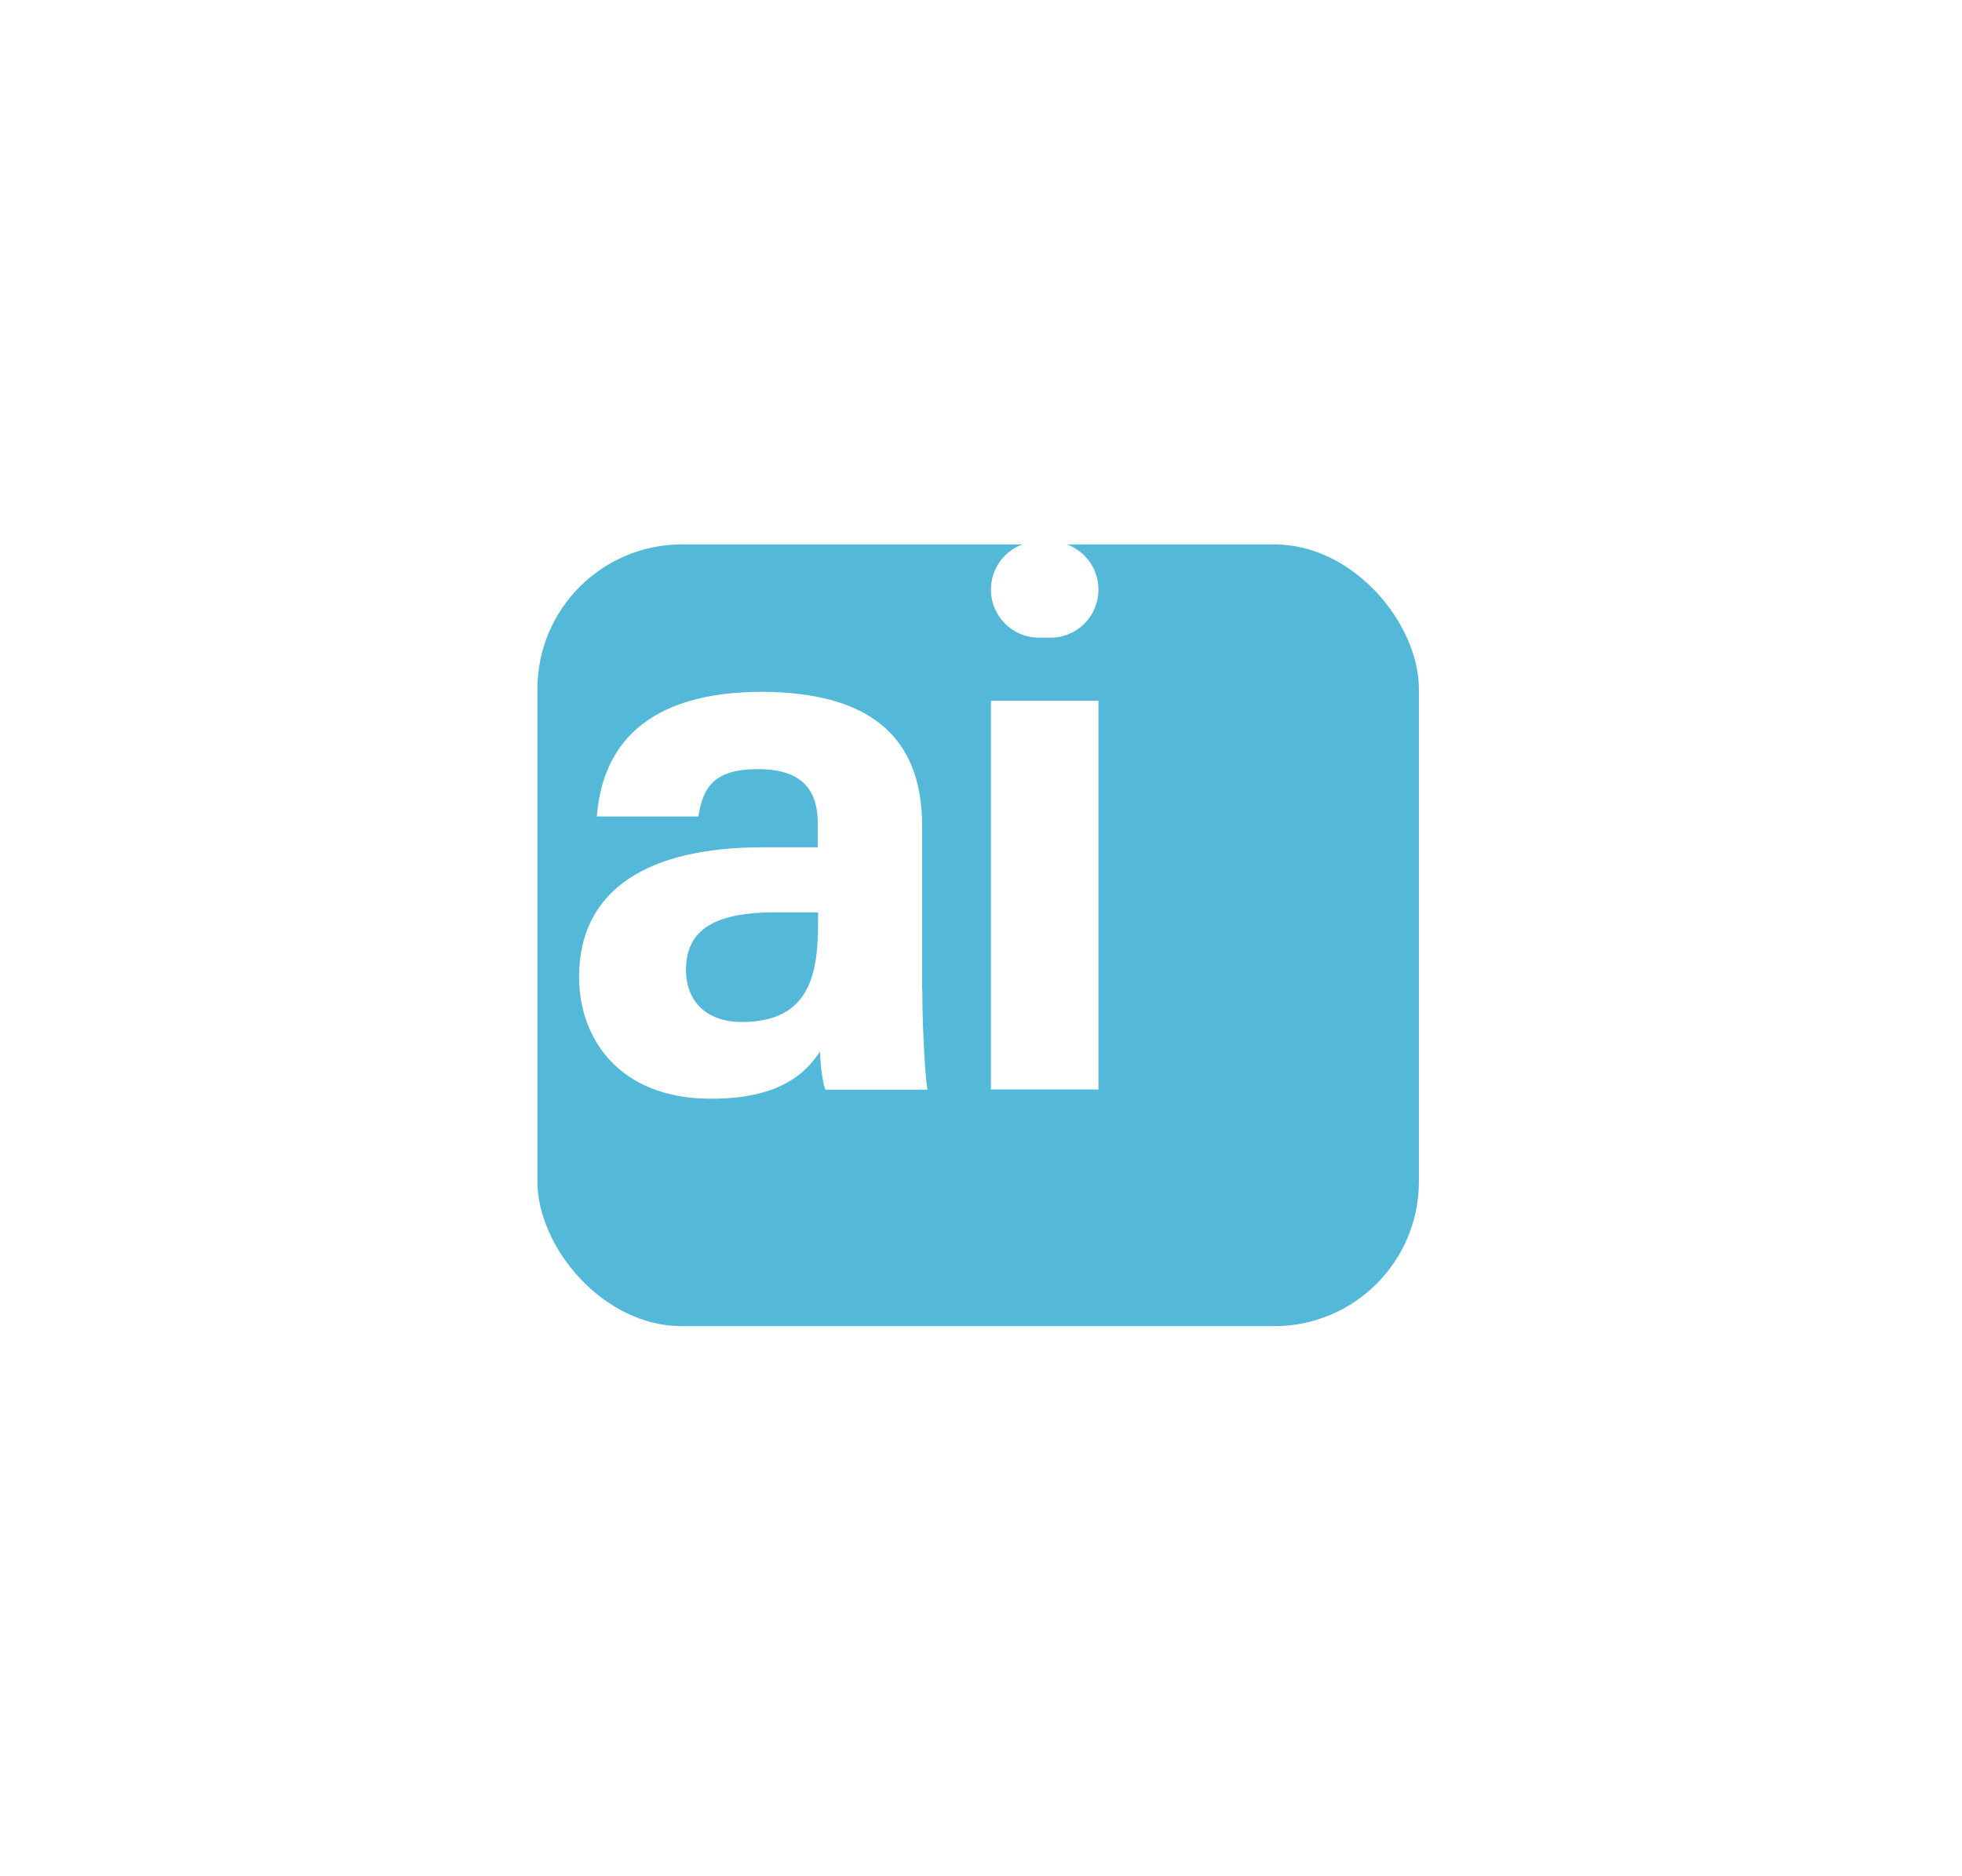 <?xml version="1.0" encoding="UTF-8"?>
<svg id="Layer_2" data-name="Layer 2" xmlns="http://www.w3.org/2000/svg" width="138" height="132" xmlns:xlink="http://www.w3.org/1999/xlink" viewBox="0 0 138 132">
  <defs>
    <style>
      .cls-1 {
        fill: #fff;
      }

      .cls-2 {
        fill: #54b8d8;
        filter: url(#drop-shadow-1);
      }
    </style>
    <filter id="drop-shadow-1" x="0" y="0" width="138" height="132" filterUnits="userSpaceOnUse">
      <feOffset dx="7" dy="7"/>
      <feGaussianBlur result="blur" stdDeviation="12.6"/>
      <feFlood flood-color="#221f20" flood-opacity=".3"/>
      <feComposite in2="blur" operator="in"/>
      <feComposite in="SourceGraphic"/>
    </filter>
  </defs>
  <g id="Vector_Smart_Object_Image" data-name="Vector Smart Object Image">
    <g>
      <rect class="cls-2" x="30.8" y="31.3" width="62" height="55" rx="10.17" ry="10.17"/>
      <path class="cls-1" d="M64.87,69.58c0,2.64.21,6.44.37,7.08h-7.19c-.21-.53-.37-2.01-.37-2.69-1,1.53-2.83,3.33-7.66,3.33-6.56,0-9.29-4.33-9.29-8.55,0-6.23,4.93-9.14,12.91-9.14h3.88v-1.64c0-1.95-.68-3.86-4.2-3.86-3.15,0-3.88,1.32-4.2,3.33h-7.14c.37-4.86,3.36-8.77,11.65-8.77,7.24.05,11.23,2.9,11.23,9.45v11.46ZM57.53,64.19h-3.04c-4.56,0-6.24,1.43-6.24,4.07,0,1.95,1.21,3.64,3.94,3.64,4.77,0,5.35-3.38,5.35-6.97v-.74Z"/>
      <path class="cls-1" d="M69.7,41.48h0c0-1.87,1.5-3.38,3.36-3.38h.84c1.85,0,3.36,1.51,3.36,3.38h0c0,1.87-1.5,3.38-3.36,3.38h-.84c-1.85,0-3.36-1.51-3.36-3.38ZM69.7,49.3h7.56v27.35h-7.56v-27.35Z"/>
    </g>
  </g>
</svg>